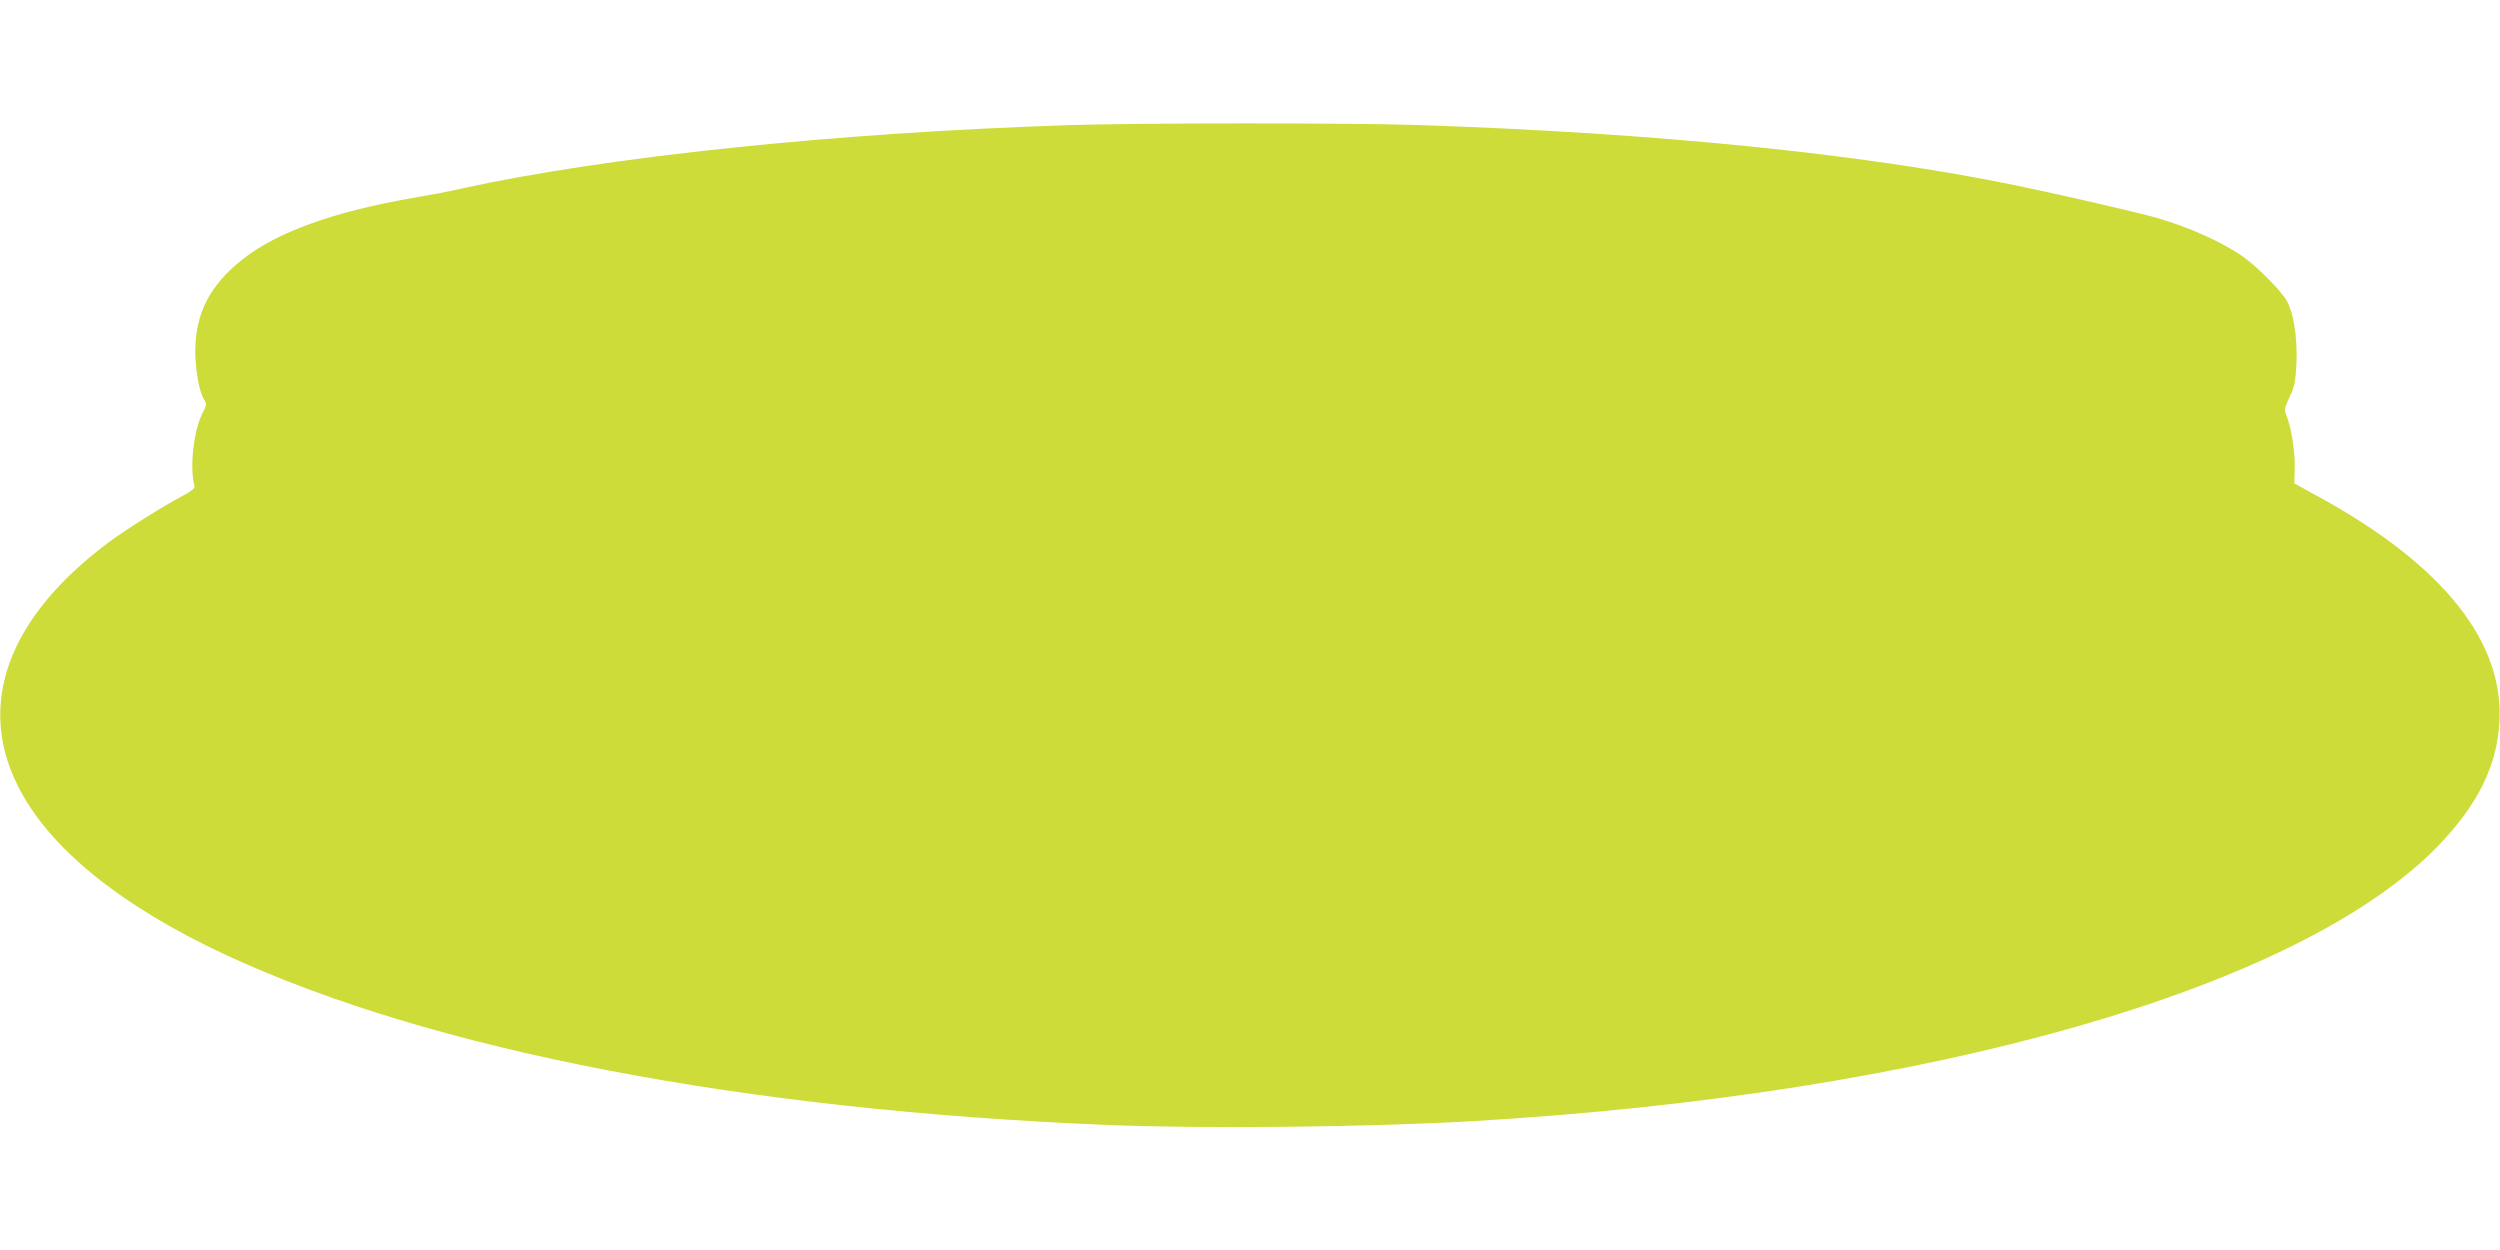 <?xml version="1.0" standalone="no"?>
<!DOCTYPE svg PUBLIC "-//W3C//DTD SVG 20010904//EN"
 "http://www.w3.org/TR/2001/REC-SVG-20010904/DTD/svg10.dtd">
<svg version="1.0" xmlns="http://www.w3.org/2000/svg"
 width="1280pt" height="640pt" viewBox="0 0 1280 640"
 preserveAspectRatio="xMidYMid meet">
<g transform="translate(0,640) scale(0.1,-0.1)"
fill="#cddc39" stroke="none">
<path d="M5465 5759 c-1189 -39 -2357 -161 -3100 -324 -60 -14 -177 -36 -260
-50 -400 -70 -691 -175 -867 -316 -165 -131 -238 -276 -238 -468 0 -96 21
-211 45 -247 14 -22 14 -28 -10 -73 -44 -89 -65 -277 -39 -371 2 -10 -18 -26
-63 -50 -99 -52 -298 -177 -385 -243 -506 -381 -668 -822 -456 -1242 159 -317
526 -614 1068 -866 1052 -487 2642 -793 4515 -869 496 -20 1338 -11 1870 20
2341 138 4232 678 4940 1411 201 209 298 405 312 629 25 414 -290 808 -921
1154 l-129 71 2 80 c2 82 -18 208 -42 267 -13 31 -11 38 16 96 26 55 30 79 35
175 5 133 -15 258 -52 321 -29 49 -151 172 -219 220 -104 74 -274 151 -442
200 -94 27 -478 116 -725 167 -785 162 -1846 269 -3065 309 -340 11 -1444 11
-1790 -1z"/>
</g>
</svg>
